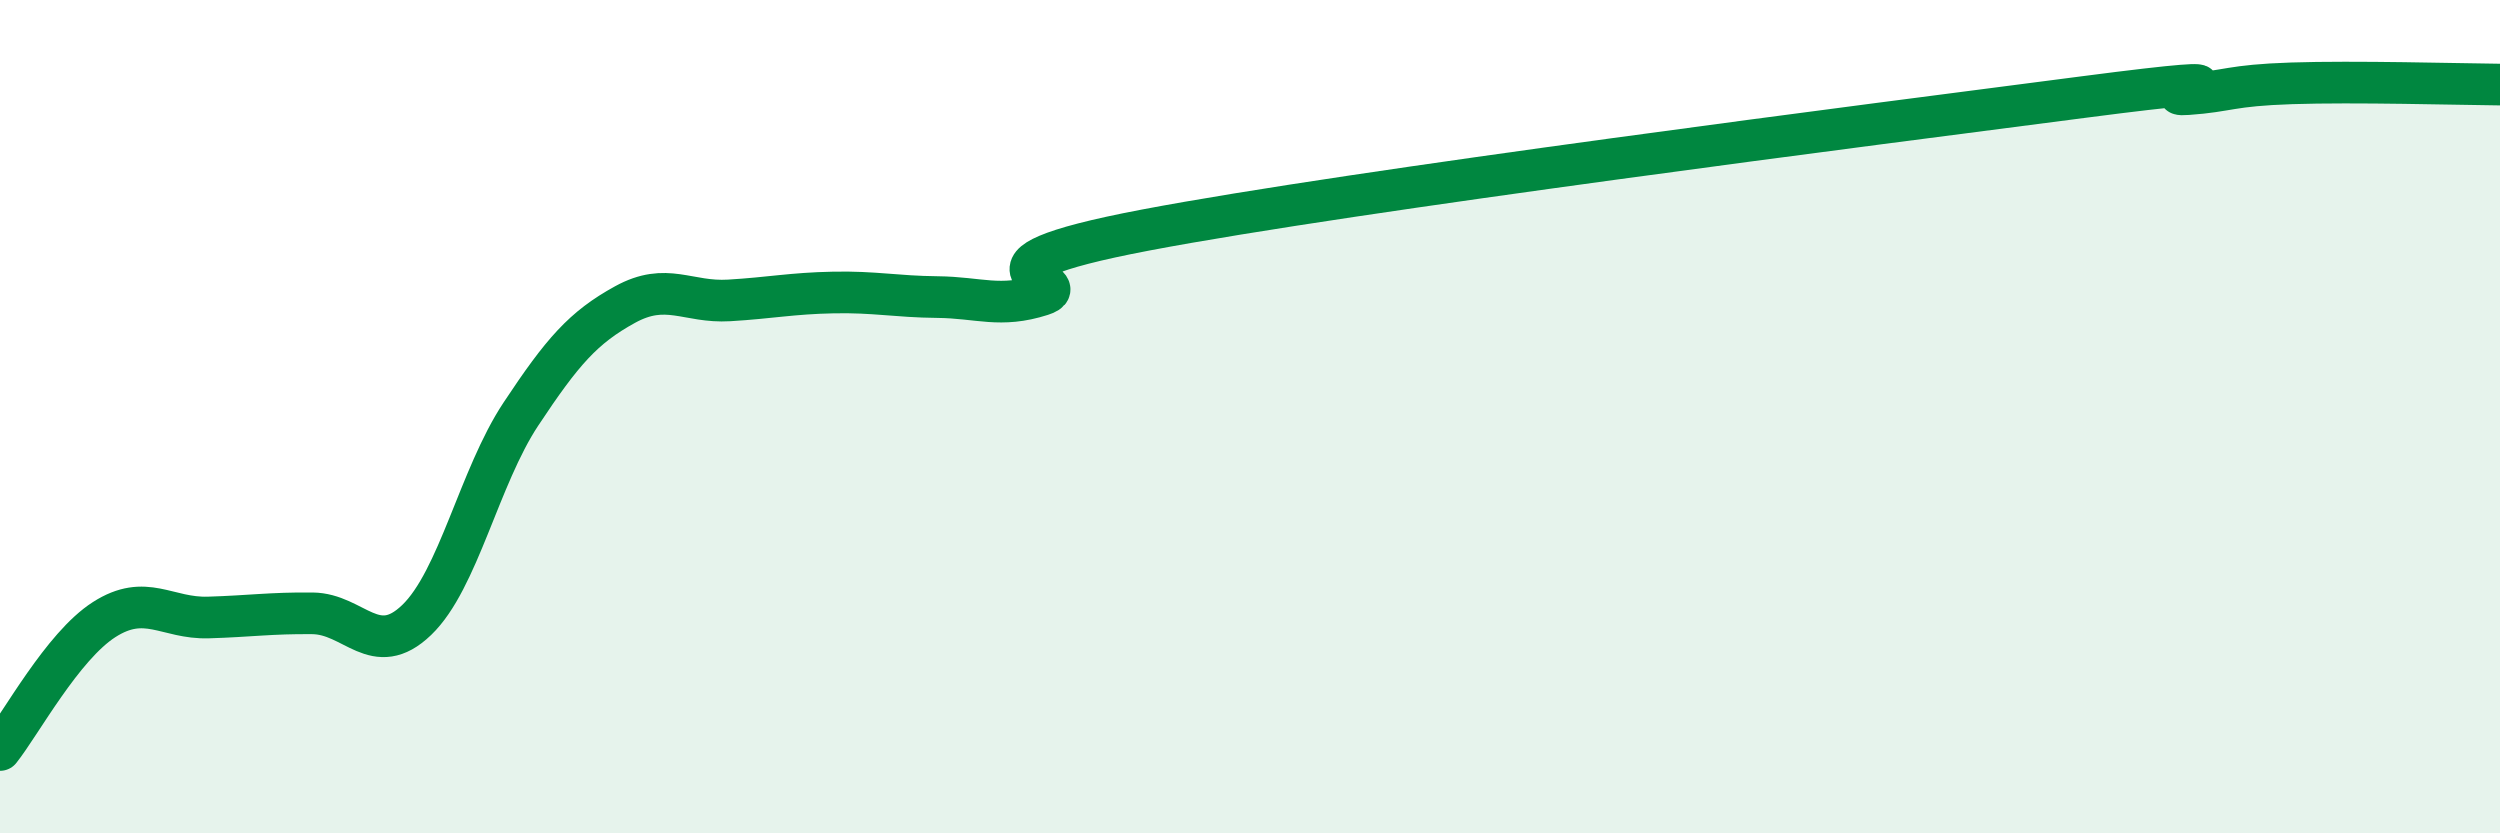 
    <svg width="60" height="20" viewBox="0 0 60 20" xmlns="http://www.w3.org/2000/svg">
      <path
        d="M 0,18 C 0.5,17.37 1.5,15.51 2.5,14.87 C 3.5,14.23 4,14.85 5,14.82 C 6,14.79 6.5,14.71 7.5,14.72 C 8.5,14.73 9,15.84 10,14.88 C 11,13.92 11.5,11.45 12.5,9.94 C 13.5,8.43 14,7.86 15,7.31 C 16,6.76 16.5,7.27 17.5,7.21 C 18.5,7.15 19,7.04 20,7.02 C 21,7 21.5,7.12 22.5,7.13 C 23.5,7.14 24,7.4 25,7.08 C 26,6.76 22.5,6.47 27.5,5.52 C 32.5,4.57 45,2.98 50,2.33 C 55,1.68 51.5,2.33 52.5,2.26 C 53.5,2.19 53.5,2.05 55,2 C 56.5,1.95 59,2.02 60,2.03L60 20L0 20Z"
        fill="#008740"
        opacity="0.1"
        stroke-linecap="round"
        stroke-linejoin="round"
      />
      <path
        d="M 0,18 C 0.5,17.37 1.5,15.51 2.5,14.87 C 3.5,14.23 4,14.85 5,14.82 C 6,14.79 6.5,14.71 7.5,14.72 C 8.5,14.73 9,15.84 10,14.88 C 11,13.92 11.5,11.45 12.5,9.94 C 13.5,8.43 14,7.86 15,7.31 C 16,6.76 16.5,7.27 17.5,7.21 C 18.5,7.15 19,7.04 20,7.02 C 21,7 21.5,7.12 22.5,7.13 C 23.5,7.14 24,7.4 25,7.08 C 26,6.76 22.5,6.47 27.5,5.52 C 32.5,4.57 45,2.98 50,2.33 C 55,1.68 51.5,2.33 52.5,2.26 C 53.5,2.19 53.5,2.05 55,2 C 56.5,1.95 59,2.02 60,2.03"
        stroke="#008740"
        stroke-width="1"
        fill="none"
        stroke-linecap="round"
        stroke-linejoin="round"
      />
    </svg>
  